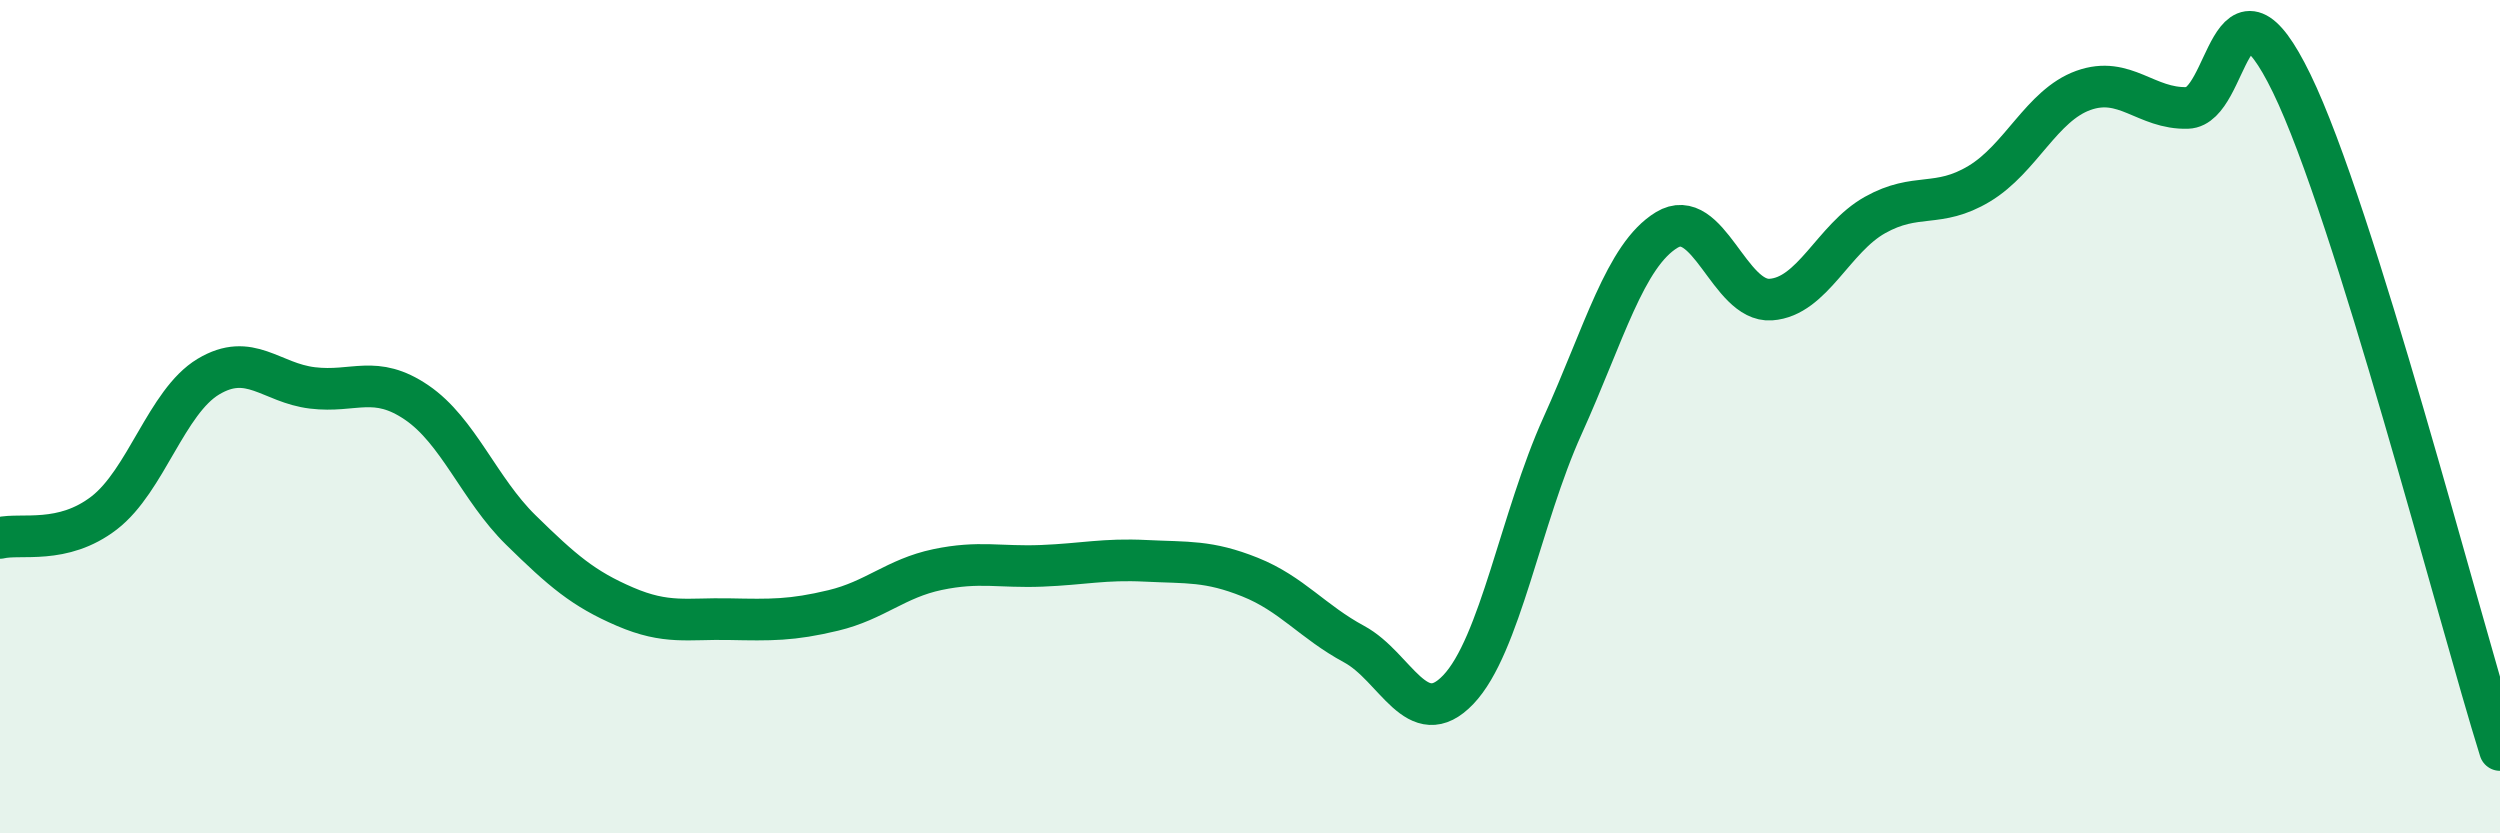 
    <svg width="60" height="20" viewBox="0 0 60 20" xmlns="http://www.w3.org/2000/svg">
      <path
        d="M 0,12.91 C 0.5,12.79 1.5,13.08 2.5,12.31 C 3.5,11.54 4,9.64 5,9.04 C 6,8.44 6.5,9.19 7.5,9.31 C 8.5,9.43 9,8.98 10,9.66 C 11,10.34 11.5,11.74 12.5,12.72 C 13.5,13.7 14,14.13 15,14.56 C 16,14.99 16.5,14.84 17.5,14.86 C 18.5,14.88 19,14.89 20,14.65 C 21,14.41 21.5,13.88 22.5,13.67 C 23.5,13.46 24,13.62 25,13.58 C 26,13.54 26.5,13.41 27.5,13.46 C 28.5,13.51 29,13.45 30,13.85 C 31,14.25 31.5,14.92 32.5,15.46 C 33.5,16 34,17.6 35,16.55 C 36,15.5 36.5,12.43 37.5,10.22 C 38.5,8.01 39,6.13 40,5.52 C 41,4.91 41.5,7.26 42.5,7.19 C 43.5,7.12 44,5.72 45,5.16 C 46,4.6 46.5,5.01 47.5,4.41 C 48.5,3.81 49,2.53 50,2.17 C 51,1.81 51.5,2.62 52.5,2.59 C 53.5,2.56 53.5,-1.08 55,2 C 56.5,5.08 59,14.8 60,18L60 20L0 20Z"
        fill="#008740"
        opacity="0.1"
        stroke-linecap="round"
        stroke-linejoin="round"
      />
      <path
        d="M 0,12.91 C 0.5,12.79 1.5,13.08 2.5,12.31 C 3.5,11.54 4,9.64 5,9.04 C 6,8.44 6.5,9.19 7.5,9.31 C 8.5,9.43 9,8.98 10,9.66 C 11,10.34 11.5,11.74 12.5,12.72 C 13.5,13.7 14,14.13 15,14.56 C 16,14.99 16.5,14.84 17.5,14.86 C 18.5,14.88 19,14.89 20,14.65 C 21,14.41 21.5,13.88 22.5,13.67 C 23.5,13.46 24,13.62 25,13.58 C 26,13.54 26.5,13.41 27.5,13.46 C 28.5,13.51 29,13.45 30,13.85 C 31,14.25 31.5,14.92 32.5,15.46 C 33.5,16 34,17.6 35,16.55 C 36,15.5 36.5,12.43 37.5,10.22 C 38.5,8.01 39,6.13 40,5.52 C 41,4.91 41.5,7.26 42.5,7.19 C 43.5,7.12 44,5.72 45,5.16 C 46,4.6 46.5,5.01 47.5,4.41 C 48.5,3.81 49,2.53 50,2.17 C 51,1.81 51.5,2.62 52.5,2.59 C 53.5,2.56 53.5,-1.08 55,2 C 56.5,5.08 59,14.8 60,18"
        stroke="#008740"
        stroke-width="1"
        fill="none"
        stroke-linecap="round"
        stroke-linejoin="round"
      />
    </svg>
  